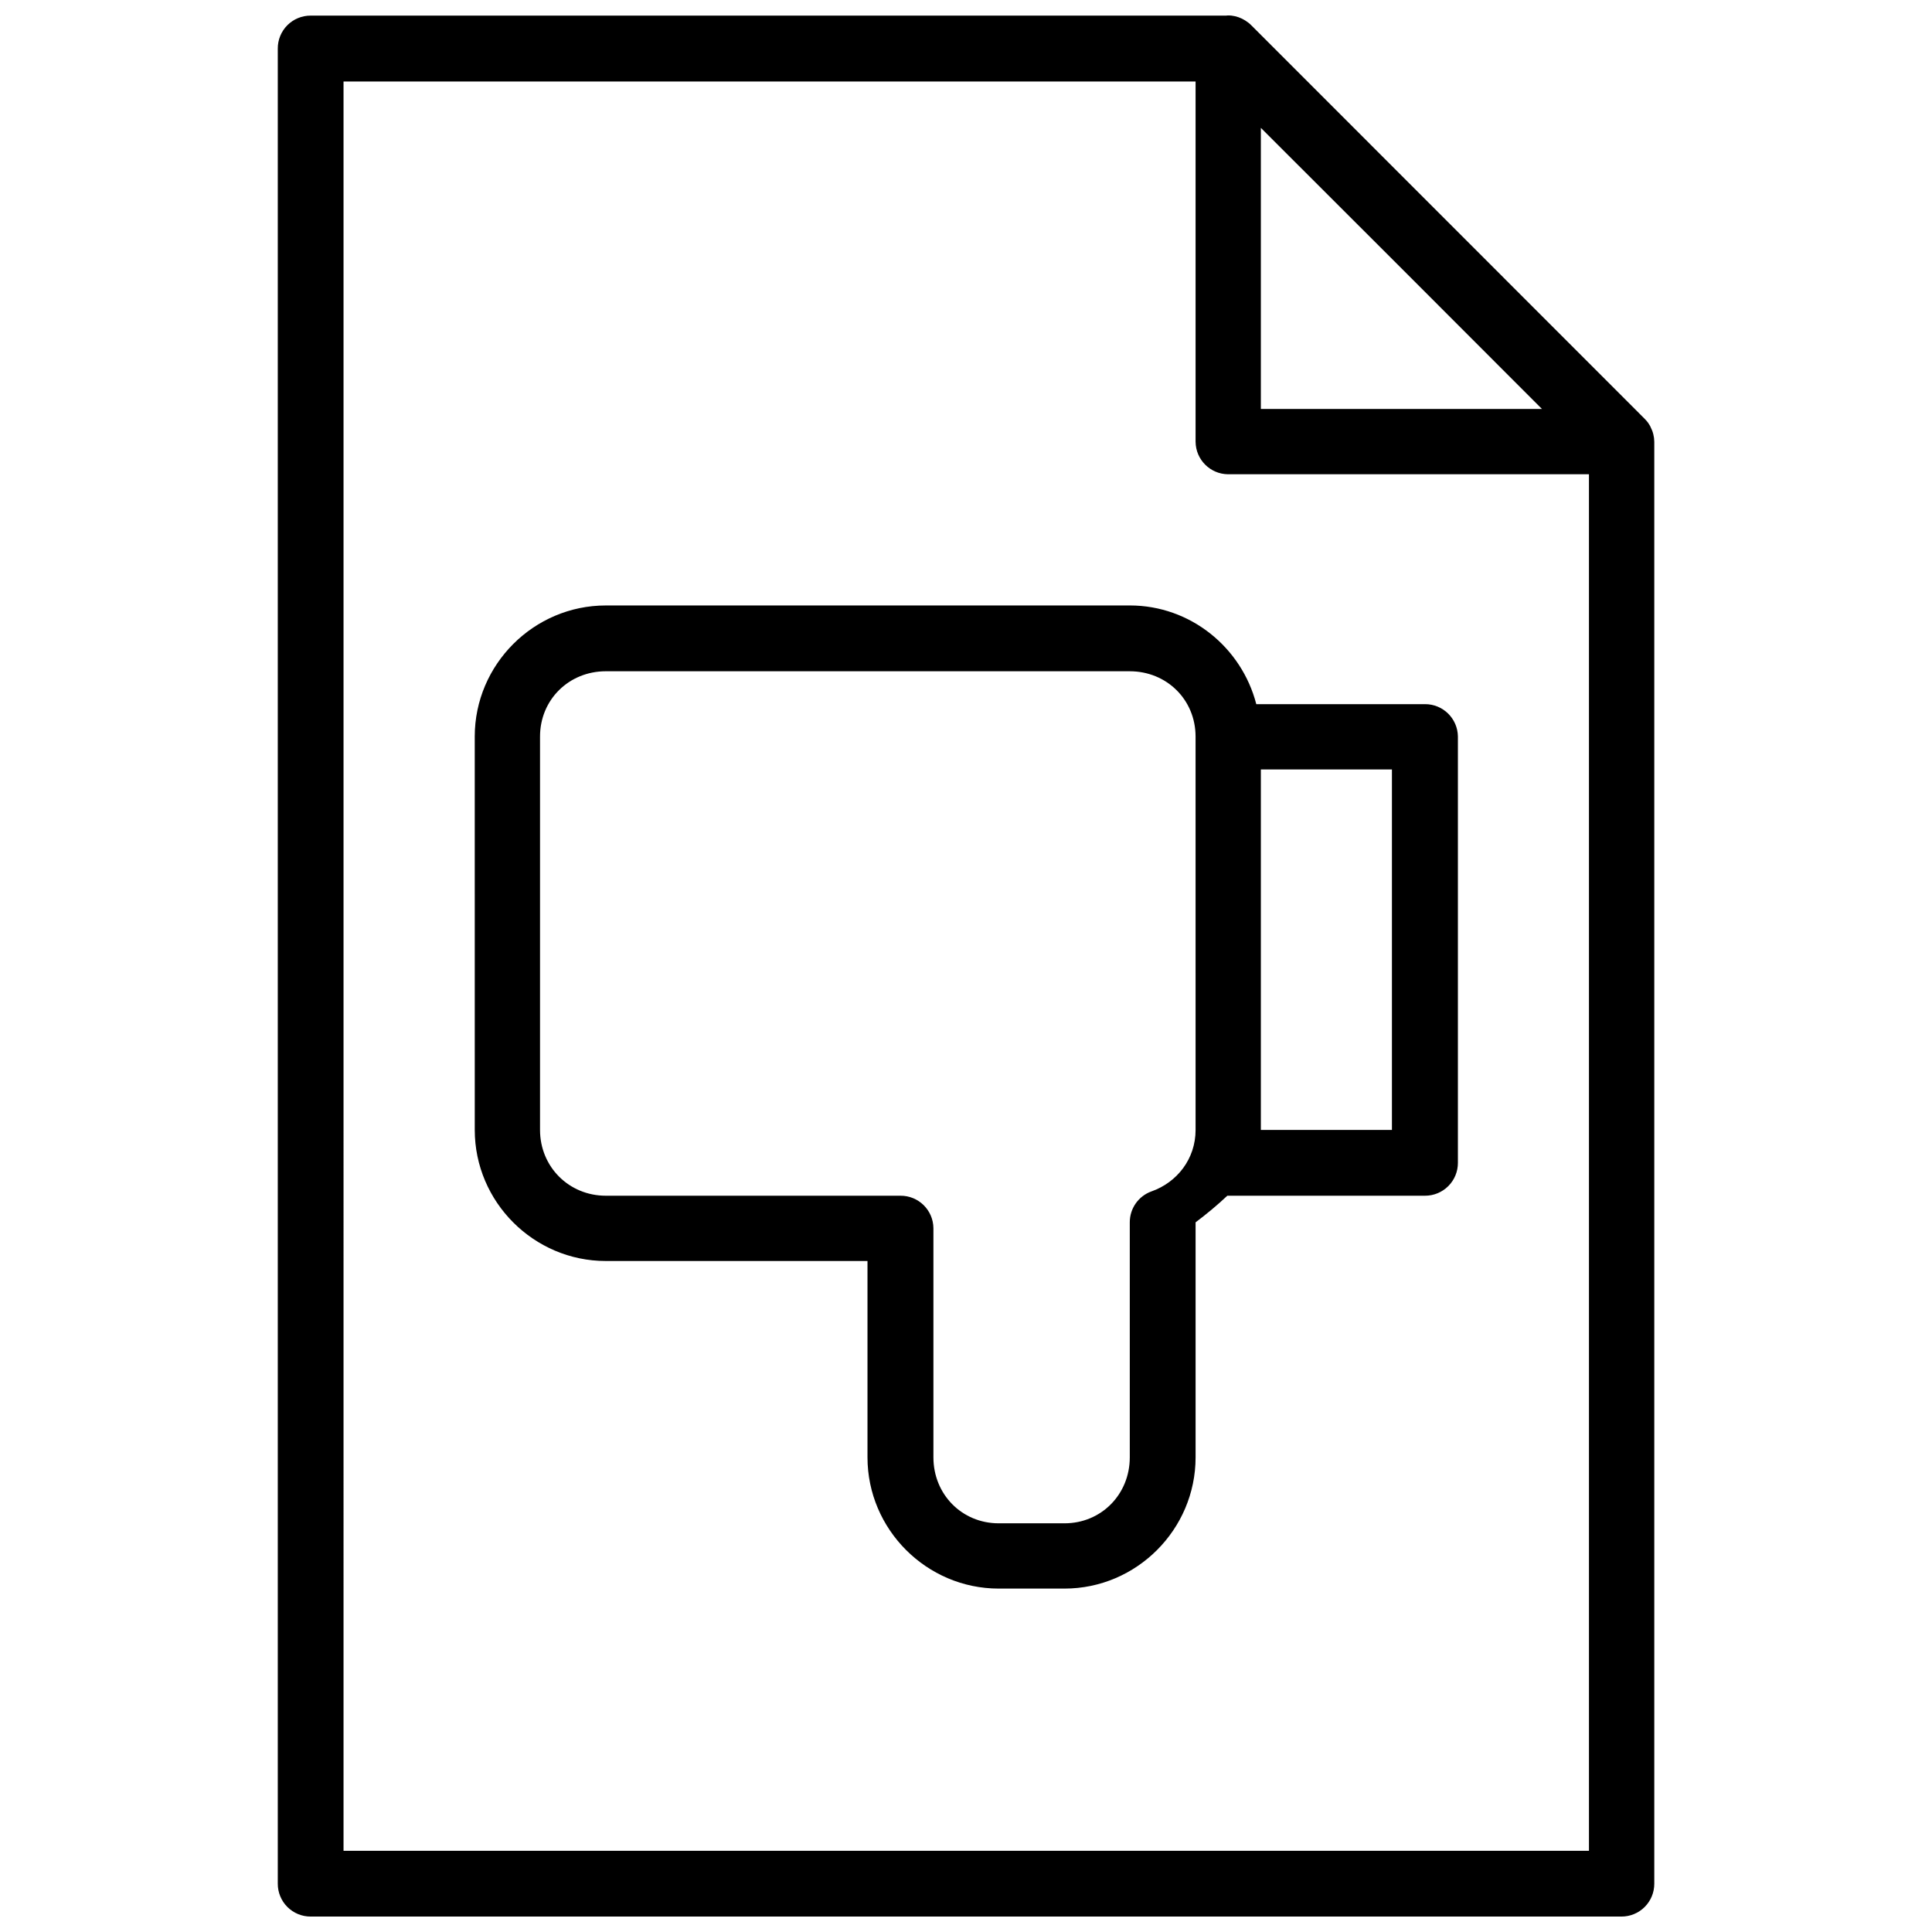 <?xml version="1.0" encoding="UTF-8"?>
<!-- Uploaded to: SVG Repo, www.svgrepo.com, Generator: SVG Repo Mixer Tools -->
<svg width="800px" height="800px" version="1.1" viewBox="144 144 512 512" xmlns="http://www.w3.org/2000/svg">
 <defs>
  <clipPath id="a">
   <path d="m217 148.09h366v503.81h-366z"/>
  </clipPath>
 </defs>
 <g clip-path="url(#a)">
  <path d="m469.29 148.1c-0.113 0.012-0.223 0.02-0.336 0.035h-242.62c-2.32-0.008-4.547 0.91-6.188 2.555-1.637 1.645-2.547 3.875-2.531 6.199v486.3c-0.008 2.316 0.906 4.539 2.543 6.176 1.641 1.637 3.863 2.551 6.176 2.543h347.35c2.316 0.008 4.539-0.906 6.176-2.543 1.637-1.637 2.551-3.859 2.543-6.176v-382.09c-0.012-1.371-0.348-2.719-0.984-3.934v-0.035c-0.152-0.293-0.32-0.574-0.508-0.848v-0.035c-0.32-0.465-0.684-0.895-1.086-1.289l-104.21-104.25v0.004c-0.488-0.496-1.035-0.926-1.625-1.289-1.098-0.695-2.34-1.137-3.633-1.289-0.348-0.035-0.699-0.047-1.051-0.035zm-234.25 17.504h225.8v95.496h0.004c0.055 4.719 3.867 8.527 8.582 8.586h95.664v364.79h-330.05zm243.1 12.281 37.281 37.25 37.215 37.25h-74.496zm-173.59 126.57c-19.094 0-34.738 15.645-34.738 34.738l0.004 104.25c0 19.094 15.645 34.738 34.738 34.738h69.34v52.039c0 19.094 15.676 34.773 34.773 34.773h17.438c19.094 0 34.738-15.676 34.738-34.773v-62.285c2.918-2.199 5.766-4.562 8.414-7.055h0.035 0.137 52.211c2.312 0.008 4.535-0.91 6.172-2.547 1.641-1.637 2.555-3.859 2.547-6.172v-112.97c-0.059-4.769-3.949-8.602-8.719-8.582h-44.711c-3.863-14.969-17.395-26.156-33.516-26.156zm0 17.438h138.85c9.762 0 17.418 7.512 17.438 17.266v0.035l0.004 104.25c0 7.664-4.894 13.887-11.668 16.285v-0.004c-3.469 1.238-5.781 4.527-5.769 8.211v62.285c0 9.773-7.527 17.473-17.301 17.473h-17.438c-9.773 0-17.301-7.699-17.301-17.473v-60.758c-0.055-4.785-3.969-8.621-8.754-8.582h-78.059c-9.773 0-17.438-7.664-17.438-17.438v-104.25c0-9.773 7.664-17.301 17.438-17.301zm173.59 26.02h34.738v95.531h-34.738z"/>
 </g>
</svg>